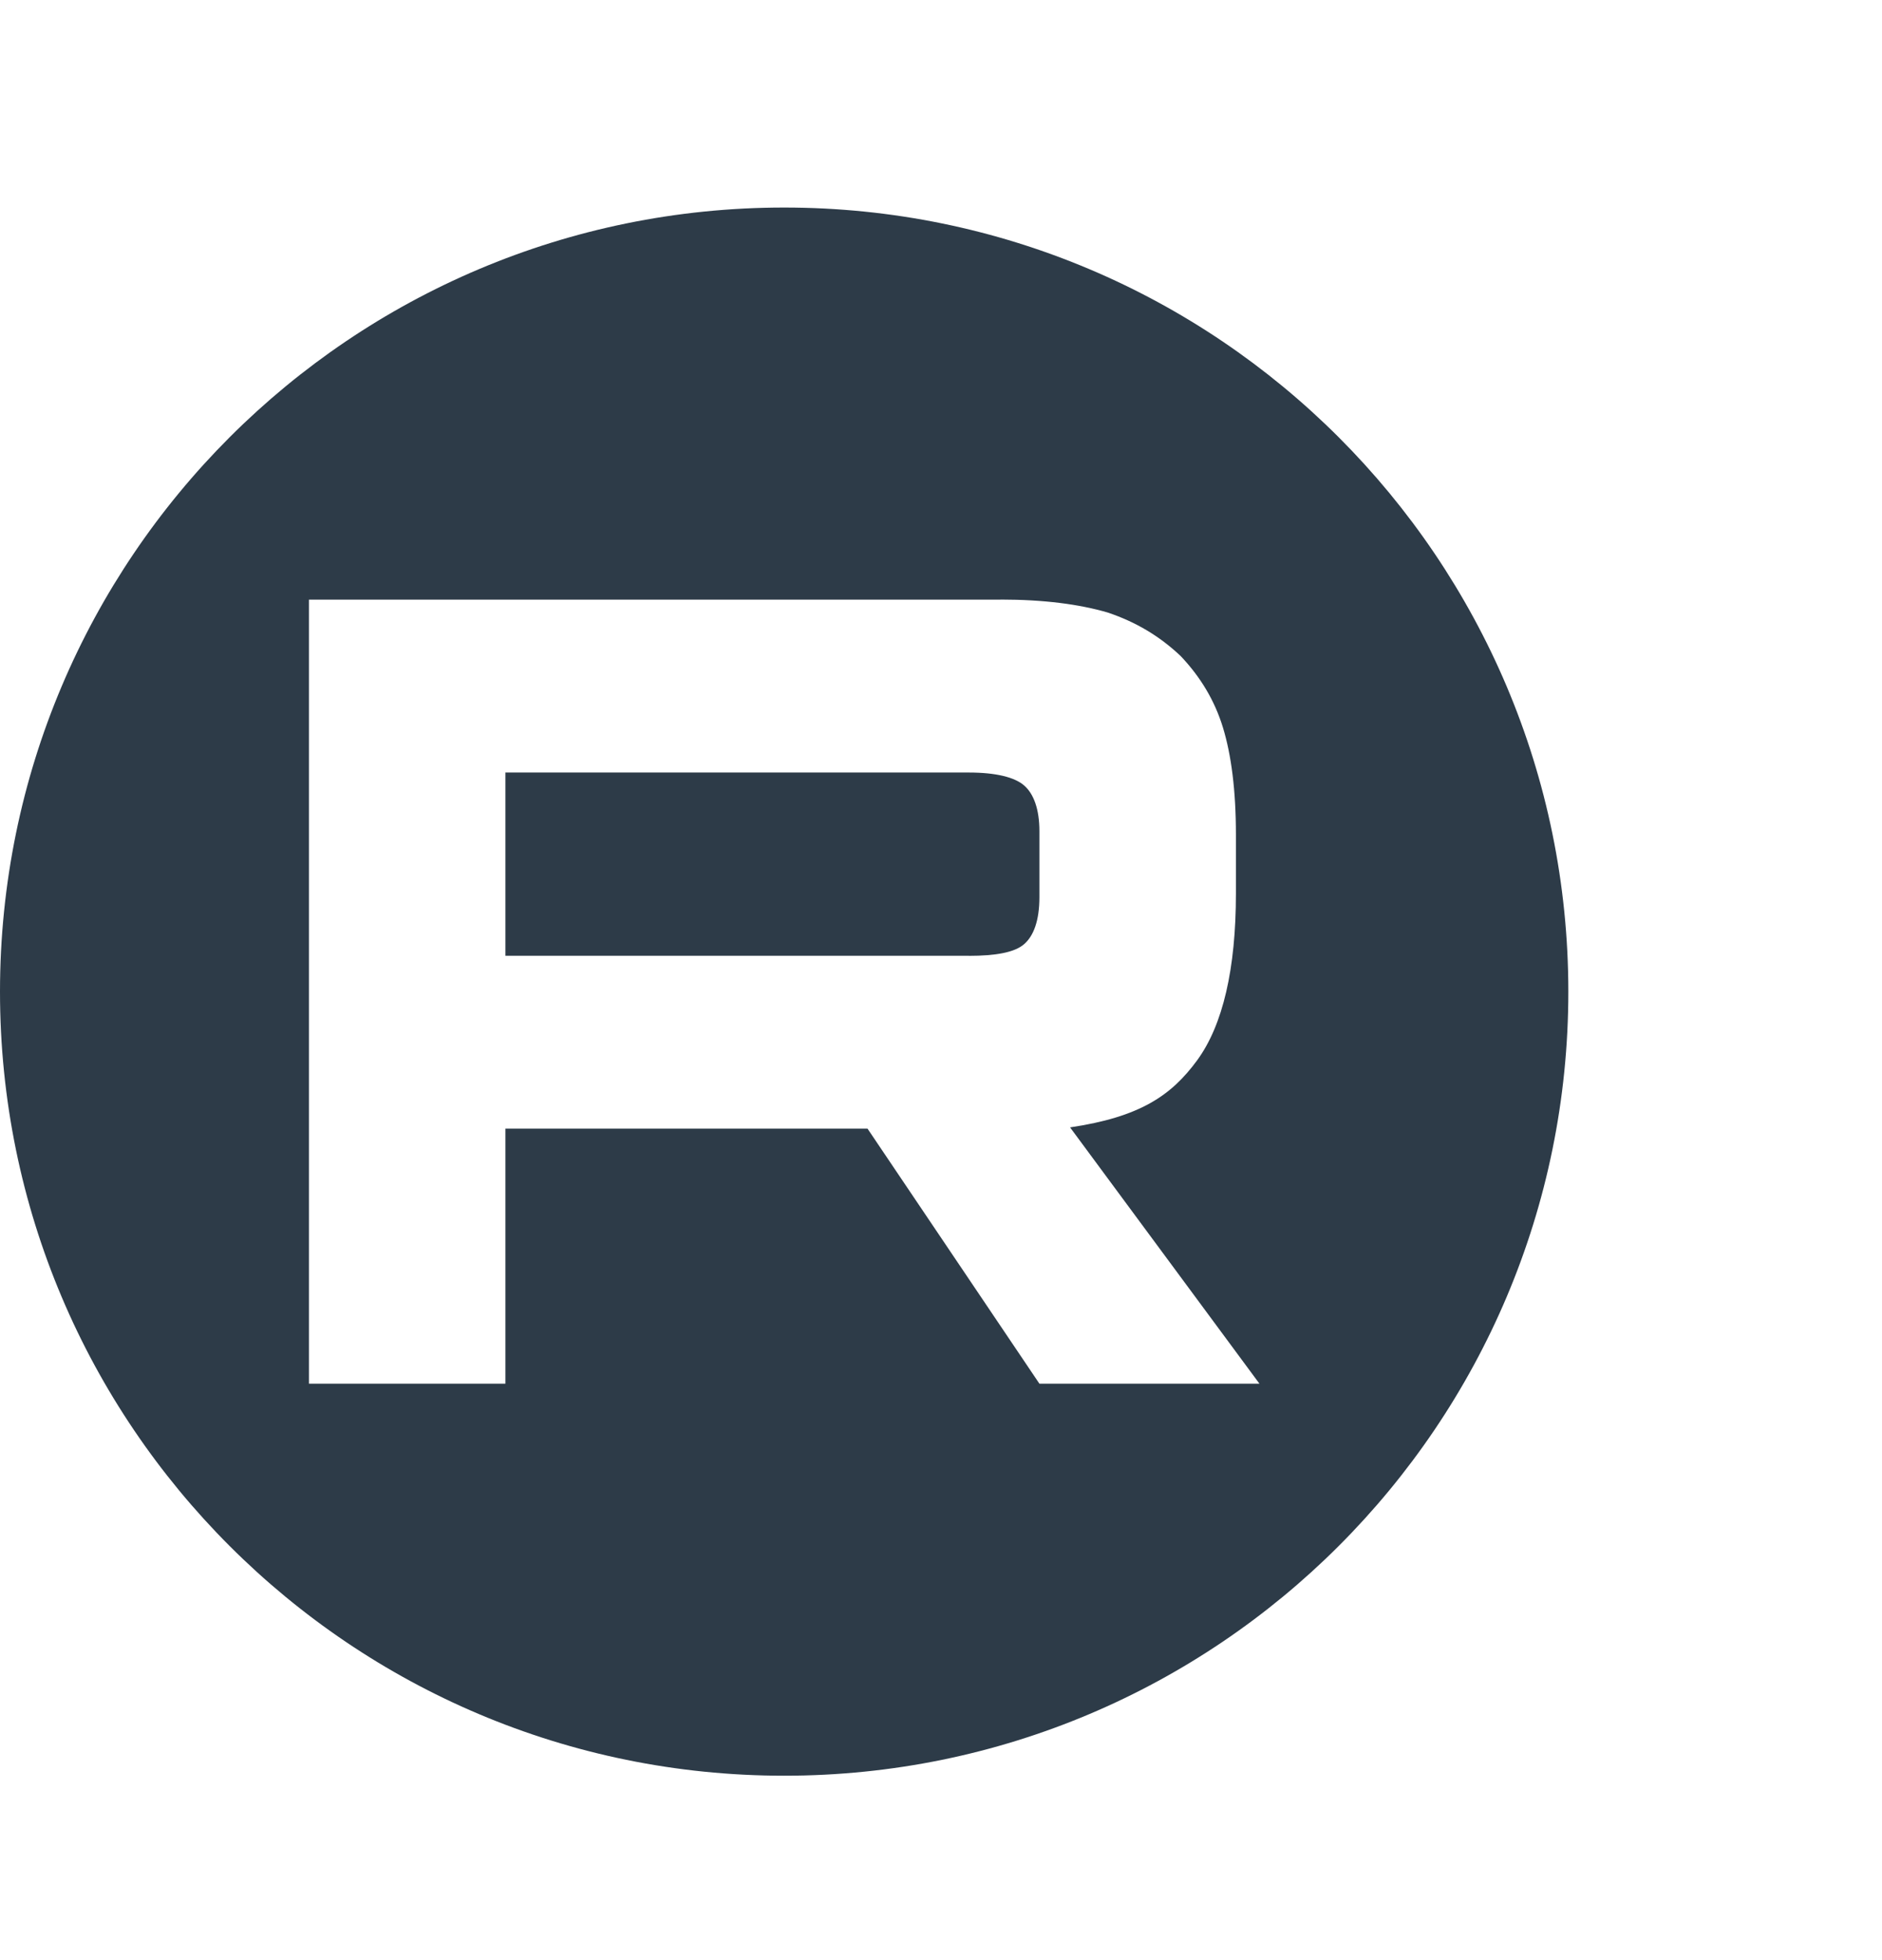 <?xml version="1.0" encoding="UTF-8"?> <svg xmlns="http://www.w3.org/2000/svg" width="24" height="25" viewBox="0 0 24 25" fill="none"><path d="M10 2.647C15.523 2.647 20 7.125 20 12.648C20 18.17 15.523 22.648 10 22.648C4.477 22.648 0 18.17 0 12.648C0 7.125 4.477 2.647 10 2.647ZM12.76 7.648H3.94V17.648H6.445V14.395H11.063L13.255 17.648H16.061L13.646 14.379C14.536 14.247 14.936 13.974 15.266 13.524C15.595 13.075 15.761 12.355 15.761 11.396V10.646C15.761 10.076 15.701 9.626 15.596 9.281C15.491 8.937 15.311 8.636 15.056 8.367C14.786 8.112 14.485 7.933 14.125 7.812C13.765 7.707 13.314 7.647 12.76 7.647V7.648ZM12.354 9.853C12.7 9.853 12.94 9.913 13.06 10.018C13.181 10.123 13.255 10.318 13.255 10.602V11.442C13.255 11.742 13.181 11.937 13.06 12.042C12.94 12.147 12.7 12.191 12.354 12.191V12.19H6.445V9.853H12.354Z" fill="#2D3B48"></path></svg> 